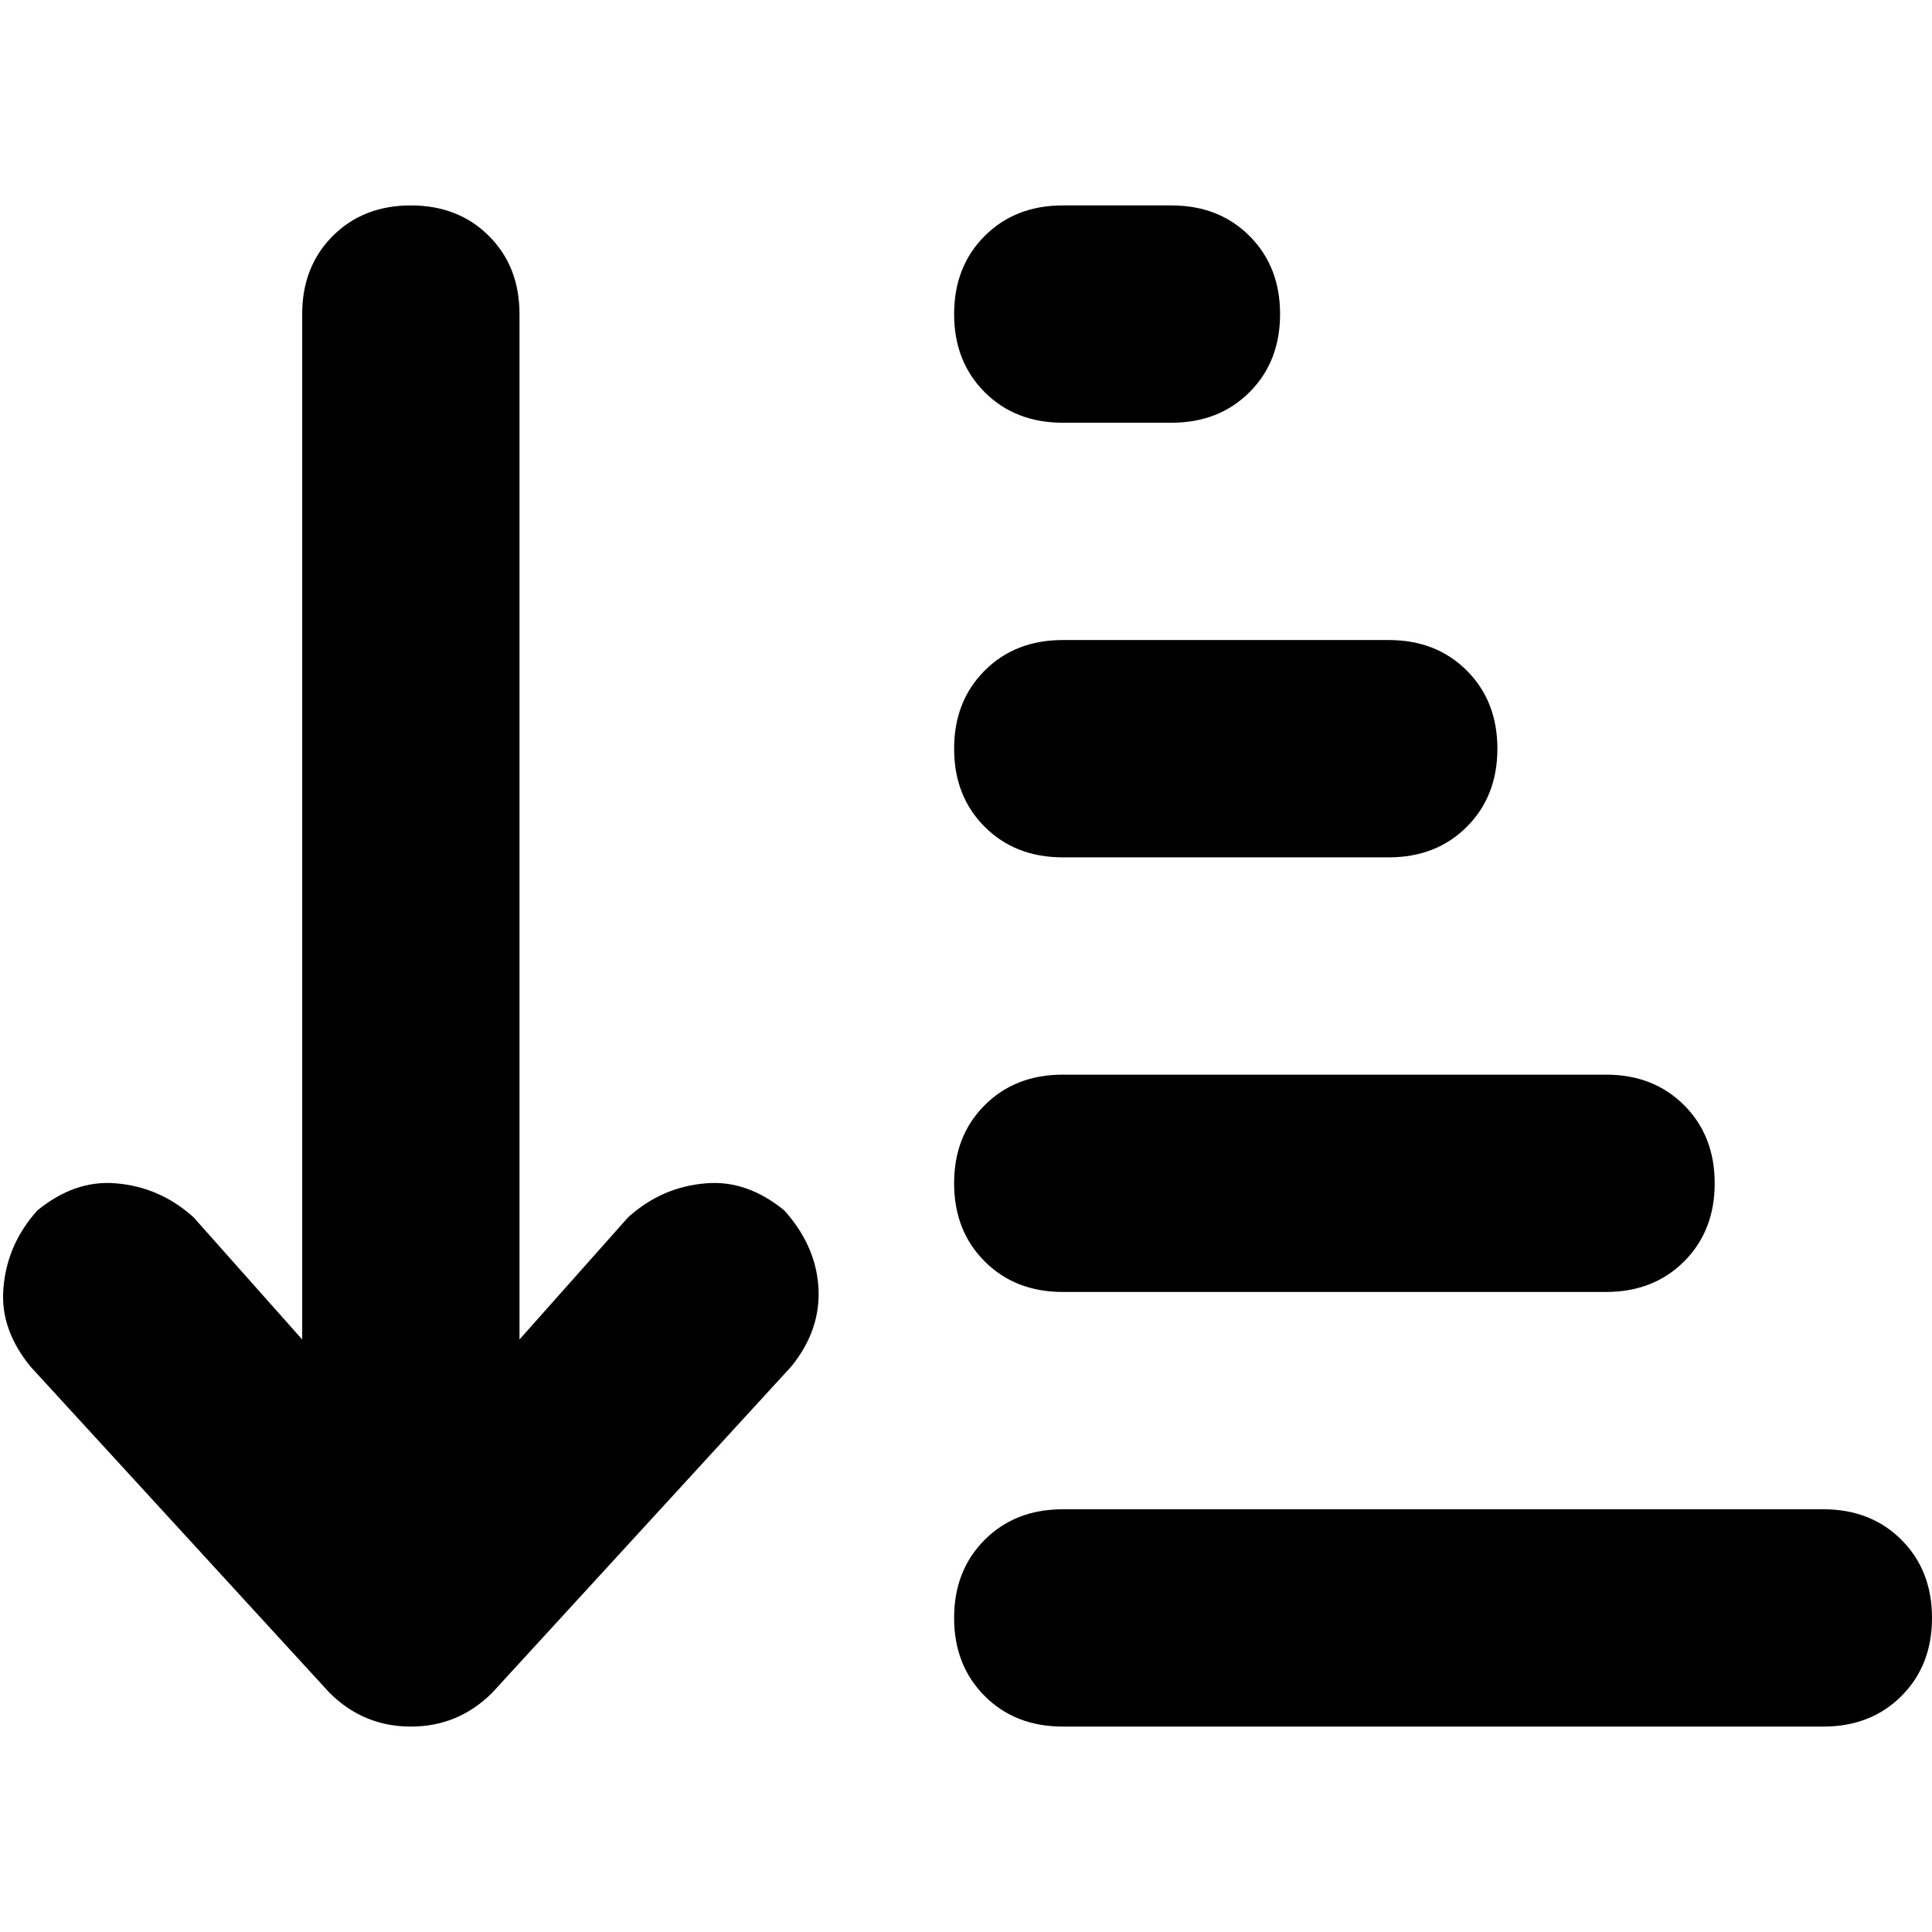 <svg xmlns="http://www.w3.org/2000/svg" viewBox="0 0 512 512">
  <path d="M 130.475 448.562 Q 121.476 457.561 108.879 457.561 Q 96.281 457.561 87.283 448.562 L 8.098 362.179 L 8.098 362.179 Q 0 352.281 0.9 341.483 Q 1.8 329.786 9.898 320.787 Q 19.796 312.689 30.594 313.589 Q 42.292 314.489 51.29 322.587 L 80.084 354.981 L 80.084 354.981 L 80.084 83.234 L 80.084 83.234 Q 80.084 70.636 88.183 62.538 Q 96.281 54.439 108.879 54.439 Q 121.476 54.439 129.575 62.538 Q 137.673 70.636 137.673 83.234 L 137.673 354.981 L 137.673 354.981 L 166.467 322.587 L 166.467 322.587 Q 175.466 314.489 187.163 313.589 Q 197.961 312.689 207.859 320.787 Q 215.958 329.786 216.858 340.583 Q 217.757 352.281 209.659 362.179 L 130.475 448.562 L 130.475 448.562 Z M 281.645 54.439 L 310.439 54.439 L 281.645 54.439 L 310.439 54.439 Q 323.037 54.439 331.135 62.538 Q 339.234 70.636 339.234 83.234 Q 339.234 95.831 331.135 103.93 Q 323.037 112.028 310.439 112.028 L 281.645 112.028 L 281.645 112.028 Q 269.047 112.028 260.949 103.93 Q 252.851 95.831 252.851 83.234 Q 252.851 70.636 260.949 62.538 Q 269.047 54.439 281.645 54.439 L 281.645 54.439 Z M 281.645 169.617 L 368.028 169.617 L 281.645 169.617 L 368.028 169.617 Q 380.626 169.617 388.724 177.715 Q 396.822 185.814 396.822 198.411 Q 396.822 211.009 388.724 219.107 Q 380.626 227.206 368.028 227.206 L 281.645 227.206 L 281.645 227.206 Q 269.047 227.206 260.949 219.107 Q 252.851 211.009 252.851 198.411 Q 252.851 185.814 260.949 177.715 Q 269.047 169.617 281.645 169.617 L 281.645 169.617 Z M 281.645 284.794 L 425.617 284.794 L 281.645 284.794 L 425.617 284.794 Q 438.214 284.794 446.313 292.893 Q 454.411 300.991 454.411 313.589 Q 454.411 326.186 446.313 334.285 Q 438.214 342.383 425.617 342.383 L 281.645 342.383 L 281.645 342.383 Q 269.047 342.383 260.949 334.285 Q 252.851 326.186 252.851 313.589 Q 252.851 300.991 260.949 292.893 Q 269.047 284.794 281.645 284.794 L 281.645 284.794 Z M 281.645 399.972 L 483.206 399.972 L 281.645 399.972 L 483.206 399.972 Q 495.803 399.972 503.902 408.07 Q 512 416.169 512 428.766 Q 512 441.364 503.902 449.462 Q 495.803 457.561 483.206 457.561 L 281.645 457.561 L 281.645 457.561 Q 269.047 457.561 260.949 449.462 Q 252.851 441.364 252.851 428.766 Q 252.851 416.169 260.949 408.07 Q 269.047 399.972 281.645 399.972 L 281.645 399.972 Z" />
</svg>